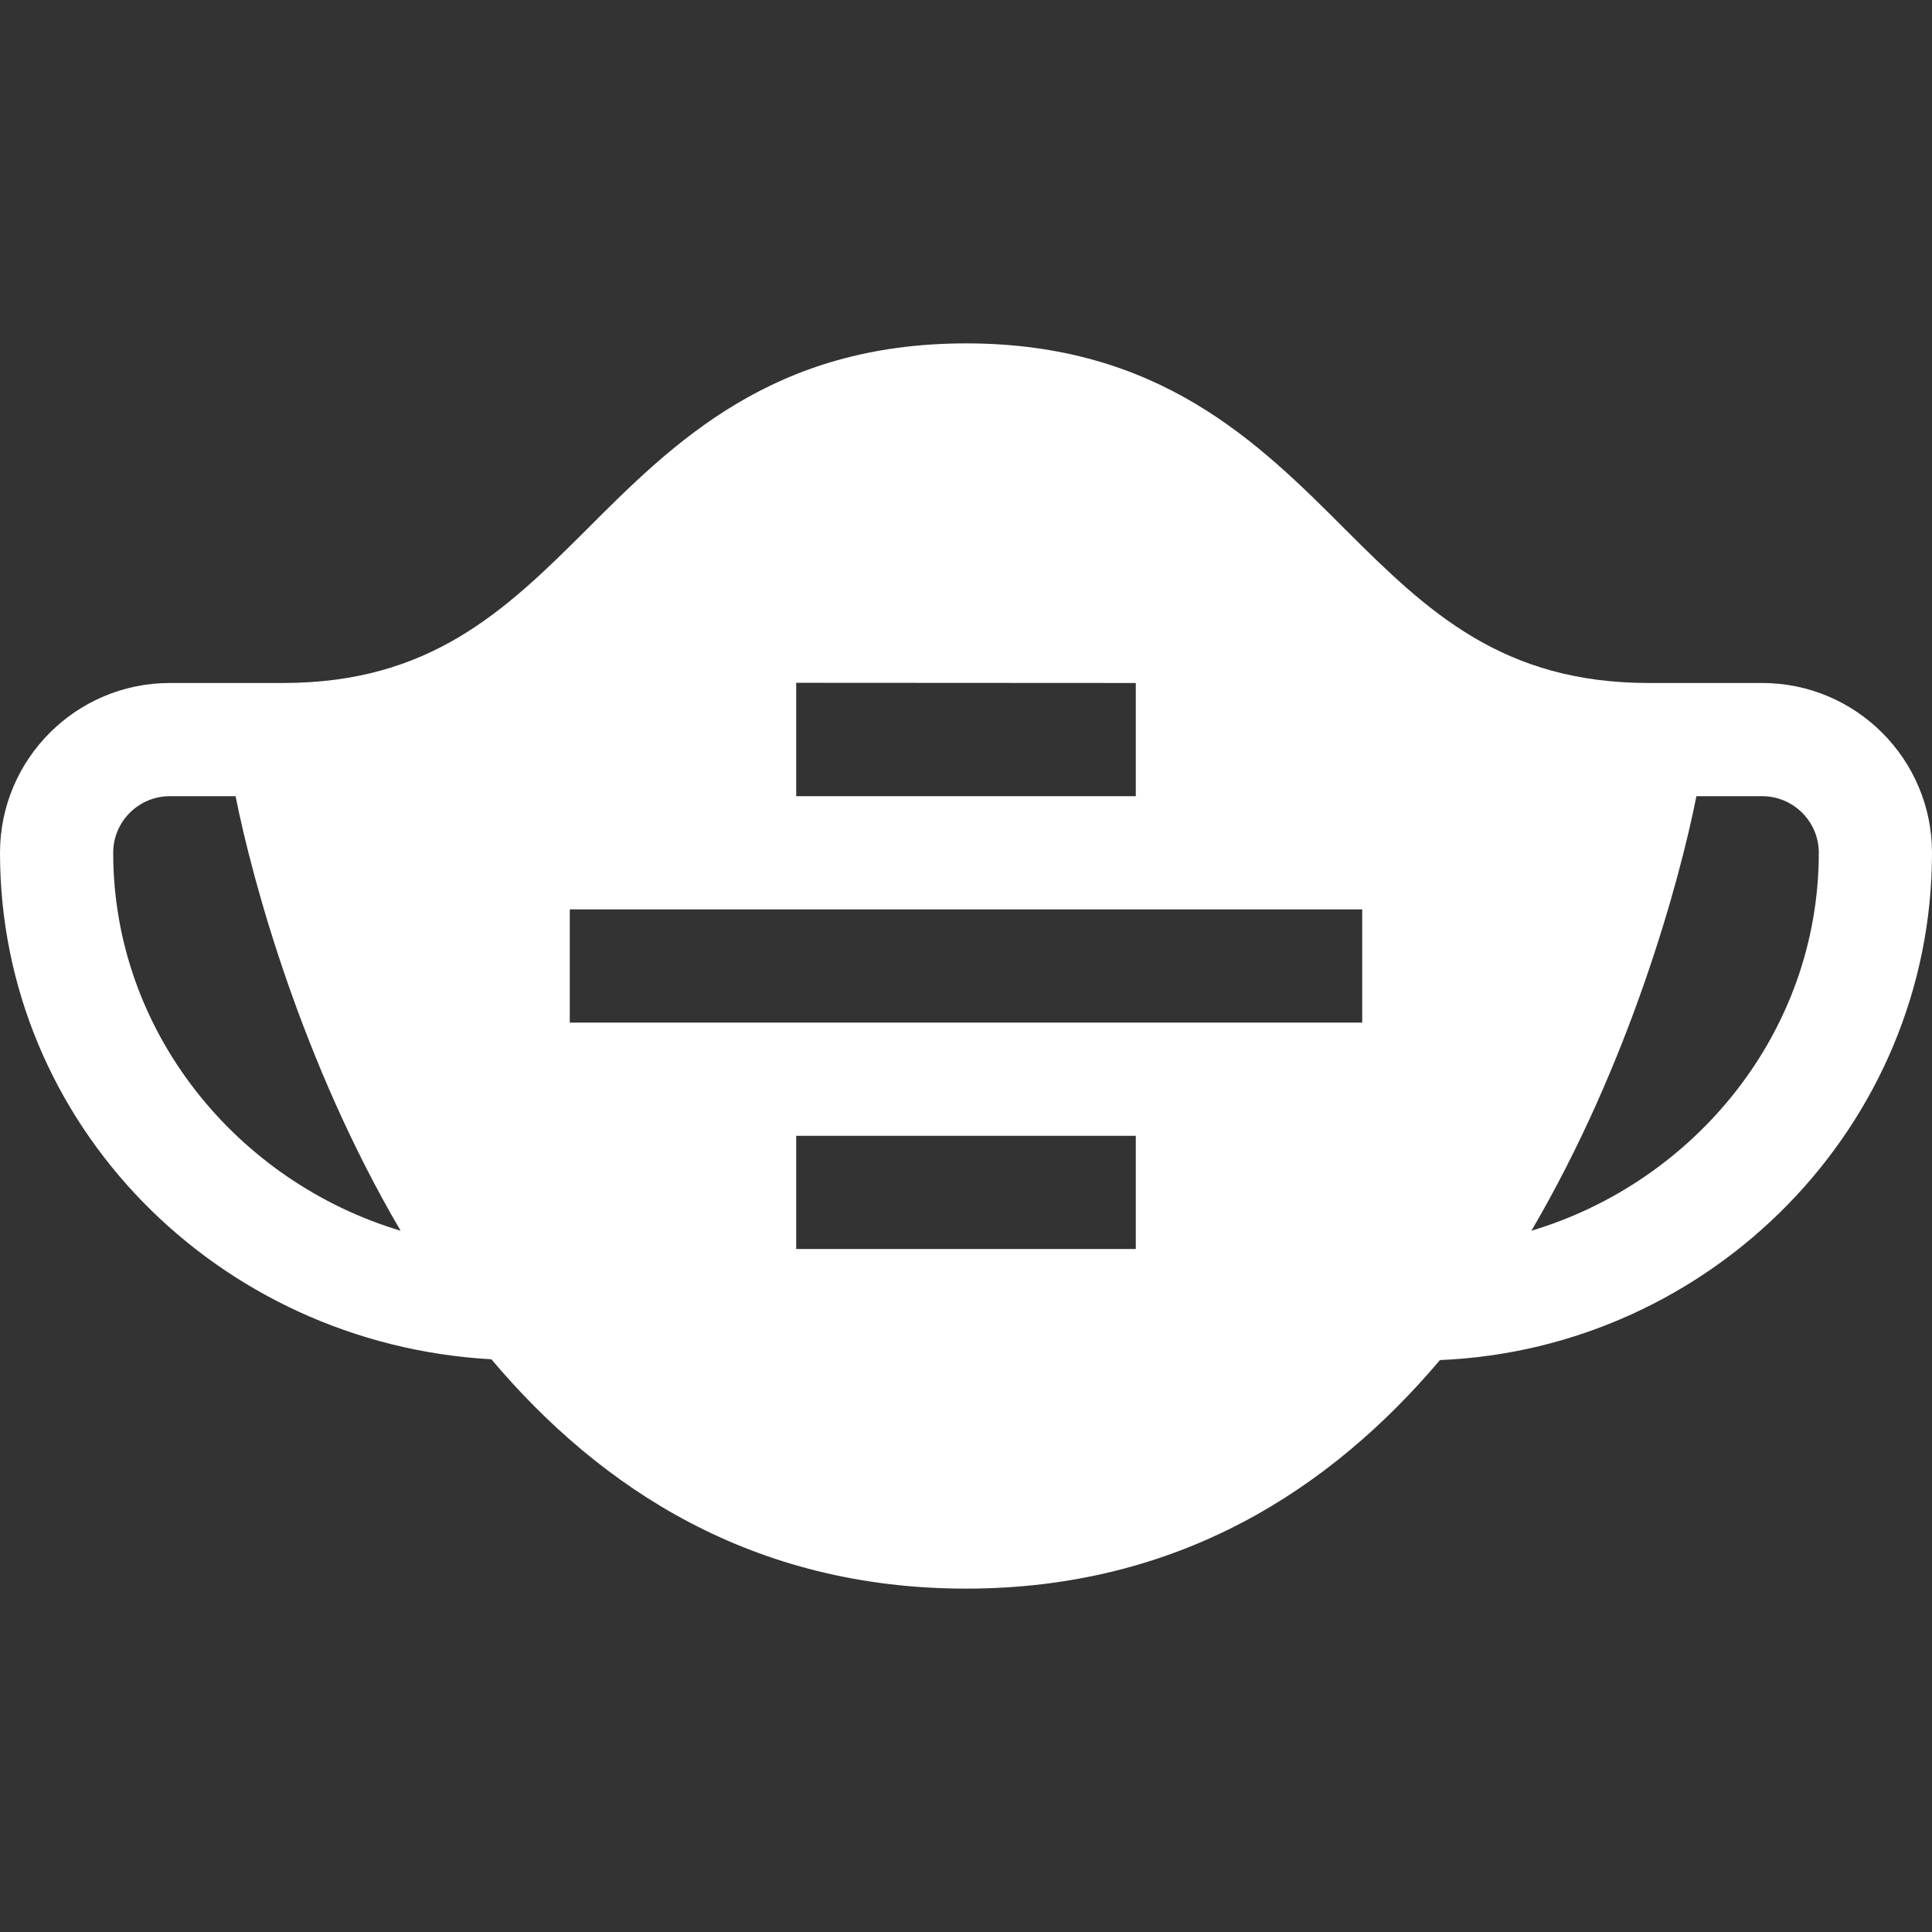 <svg id="Capa_1" enable-background="new 0 0 512 512" height="512" viewBox="0 0 512 512" width="512" xmlns="http://www.w3.org/2000/svg"><rect x="0" y="0" width="512" height="512" fill="#333333" stroke="none"/><g><path fill="white" d="m467 181c-2.73 0-27.477 0-30 0-38.789 0-58.598-18.823-80.395-40.605-23.144-23.16-49.394-49.395-100.605-49.395s-77.461 26.235-100.605 49.395c-21.797 21.782-41.606 40.605-80.395 40.605-2.73 0-27.477 0-30 0-24.814 0-45 20.186-45 45 0 71.818 57.536 130.161 130.219 134.225 29.043 34.413 69.397 60.775 125.781 60.775 56.268 0 96.57-26.255 125.601-60.566 71.8-3.01 130.399-61.908 130.399-134.434 0-24.814-20.186-45-45-45zm-437 45c0-8.276 6.724-15 15-15h17.43c4.497 22.588 17.595 70.626 43.733 115.155-43.303-12.953-76.163-52.7-76.163-100.155zm181-45.05 90 .05v30h-90zm90 150.05h-90v-30h90zm60-60h-210v-30h210zm44.837 55.155c26.138-44.529 39.236-92.567 43.733-115.155h17.43c8.276 0 15 6.724 15 15 0 47.455-32.86 87.202-76.163 100.155z"/></g></svg>